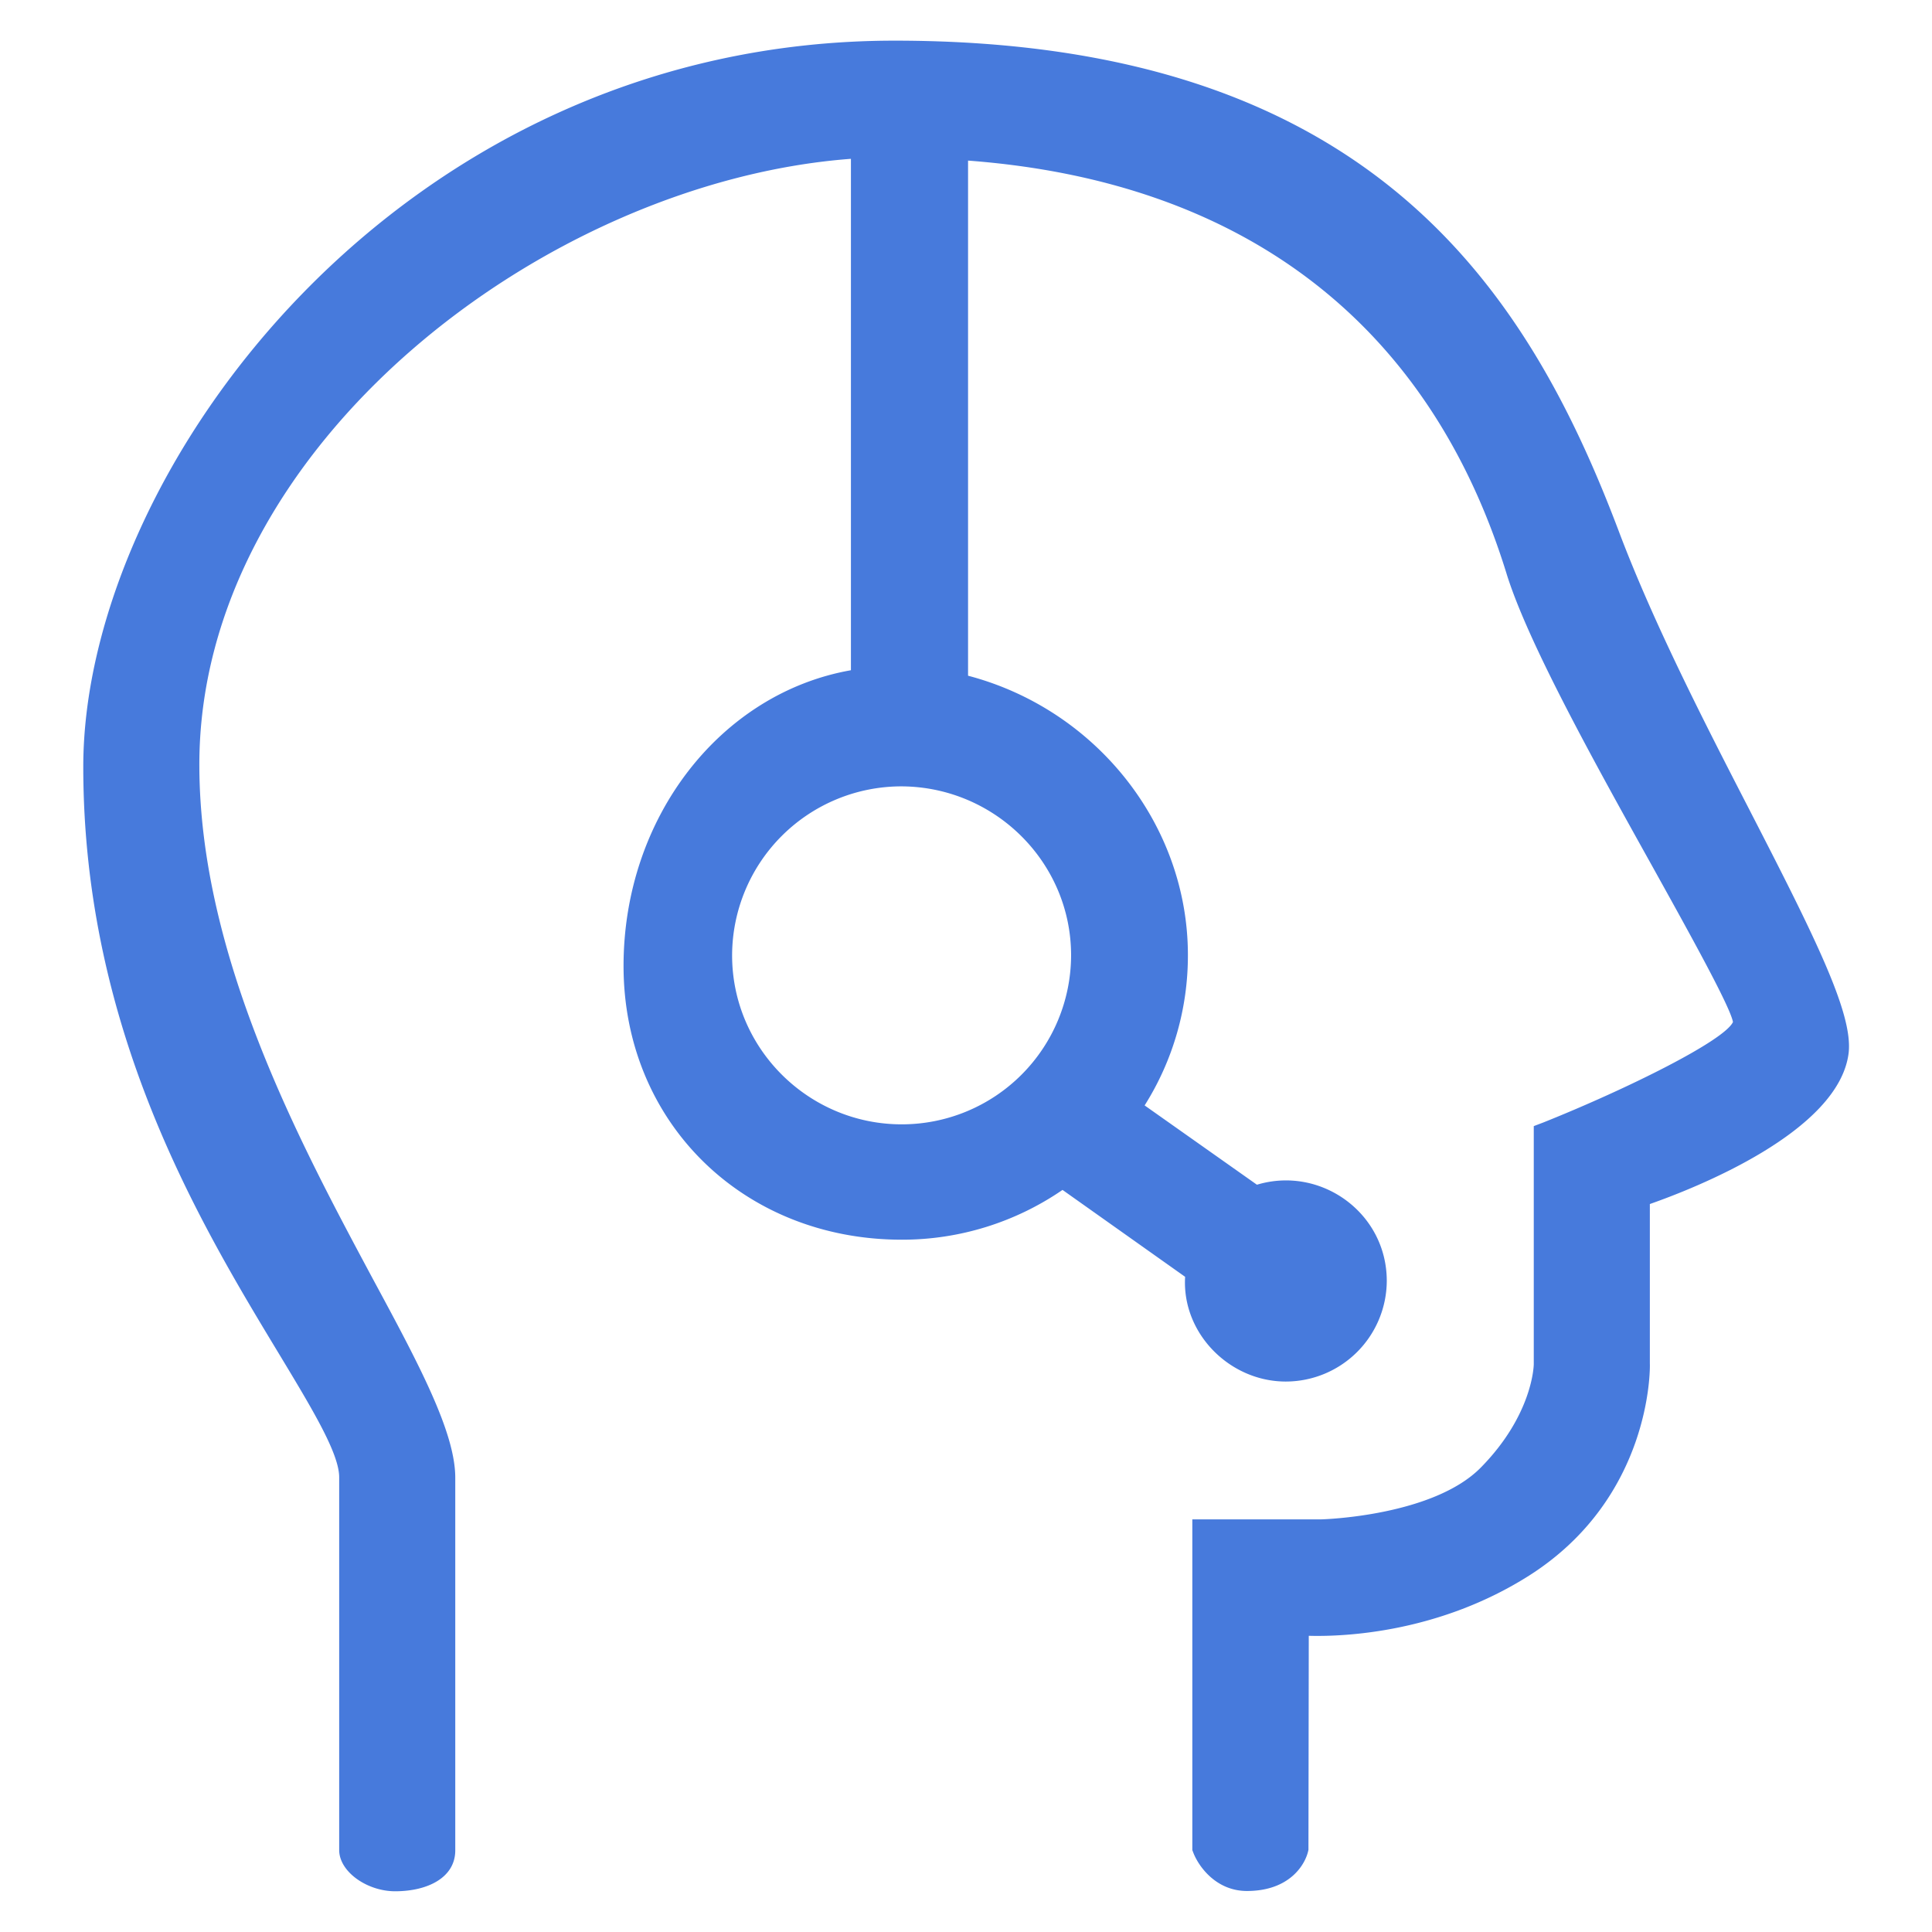 <svg width="48" height="48" viewBox="0 0 48 48" fill="none" xmlns="http://www.w3.org/2000/svg"><path d="M43.49 20.169c-1.118-2.168-2.38-4.626-3.243-6.895C37.97 7.215 34.052 1.01 22.225 1.01c-12.296 0-20.156 10.684-20.156 18.04 0 6.562 2.927 11.383 4.856 14.575.845 1.4 1.51 2.5 1.502 3.089v9.25c0 .537.69 1.024 1.39 1.024.811 0 1.494-.341 1.494-1.016v-9.258c0-1.127-.896-2.808-2.048-4.941-1.81-3.38-4.292-7.996-4.31-12.723-.042-7.928 8.577-14.533 16.188-15.104v12.706c-3.242.572-5.649 3.66-5.649 7.347 0 3.883 2.97 6.801 6.912 6.801a7.034 7.034 0 0 0 3.994-1.237l3.046 2.159c-.085 1.408 1.11 2.602 2.5 2.602a2.511 2.511 0 0 0 2.51-2.5c0-1.69-1.64-2.867-3.226-2.39l-2.79-1.97a6.976 6.976 0 0 0 1.075-3.738c0-3.234-2.279-6.101-5.462-6.938V3.99c6.835.512 11.452 4.045 13.372 10.24.529 1.733 2.253 4.822 3.635 7.305.905 1.63 1.929 3.473 1.997 3.857-.213.46-2.594 1.647-4.702 2.492l-.247.094v5.913c0 .051-.035 1.263-1.306 2.56-1.186 1.22-3.942 1.297-3.968 1.297h-3.209v8.218l.026.068c.137.35.572.947 1.331.947 1.067 0 1.46-.665 1.528-1.024l.008-5.316c.939.026 3.26-.094 5.47-1.493 3.038-1.929 3.012-5.137 3.004-5.274v-3.96c1.092-.383 4.71-1.791 4.94-3.763.103-.972-.81-2.816-2.44-5.981zm-16.879 3.566a4.208 4.208 0 0 1-4.207 4.199c-2.32 0-4.215-1.886-4.215-4.199a4.208 4.208 0 0 1 4.207-4.198c2.32.009 4.215 1.886 4.215 4.198z" fill="#477ADC"/></svg>